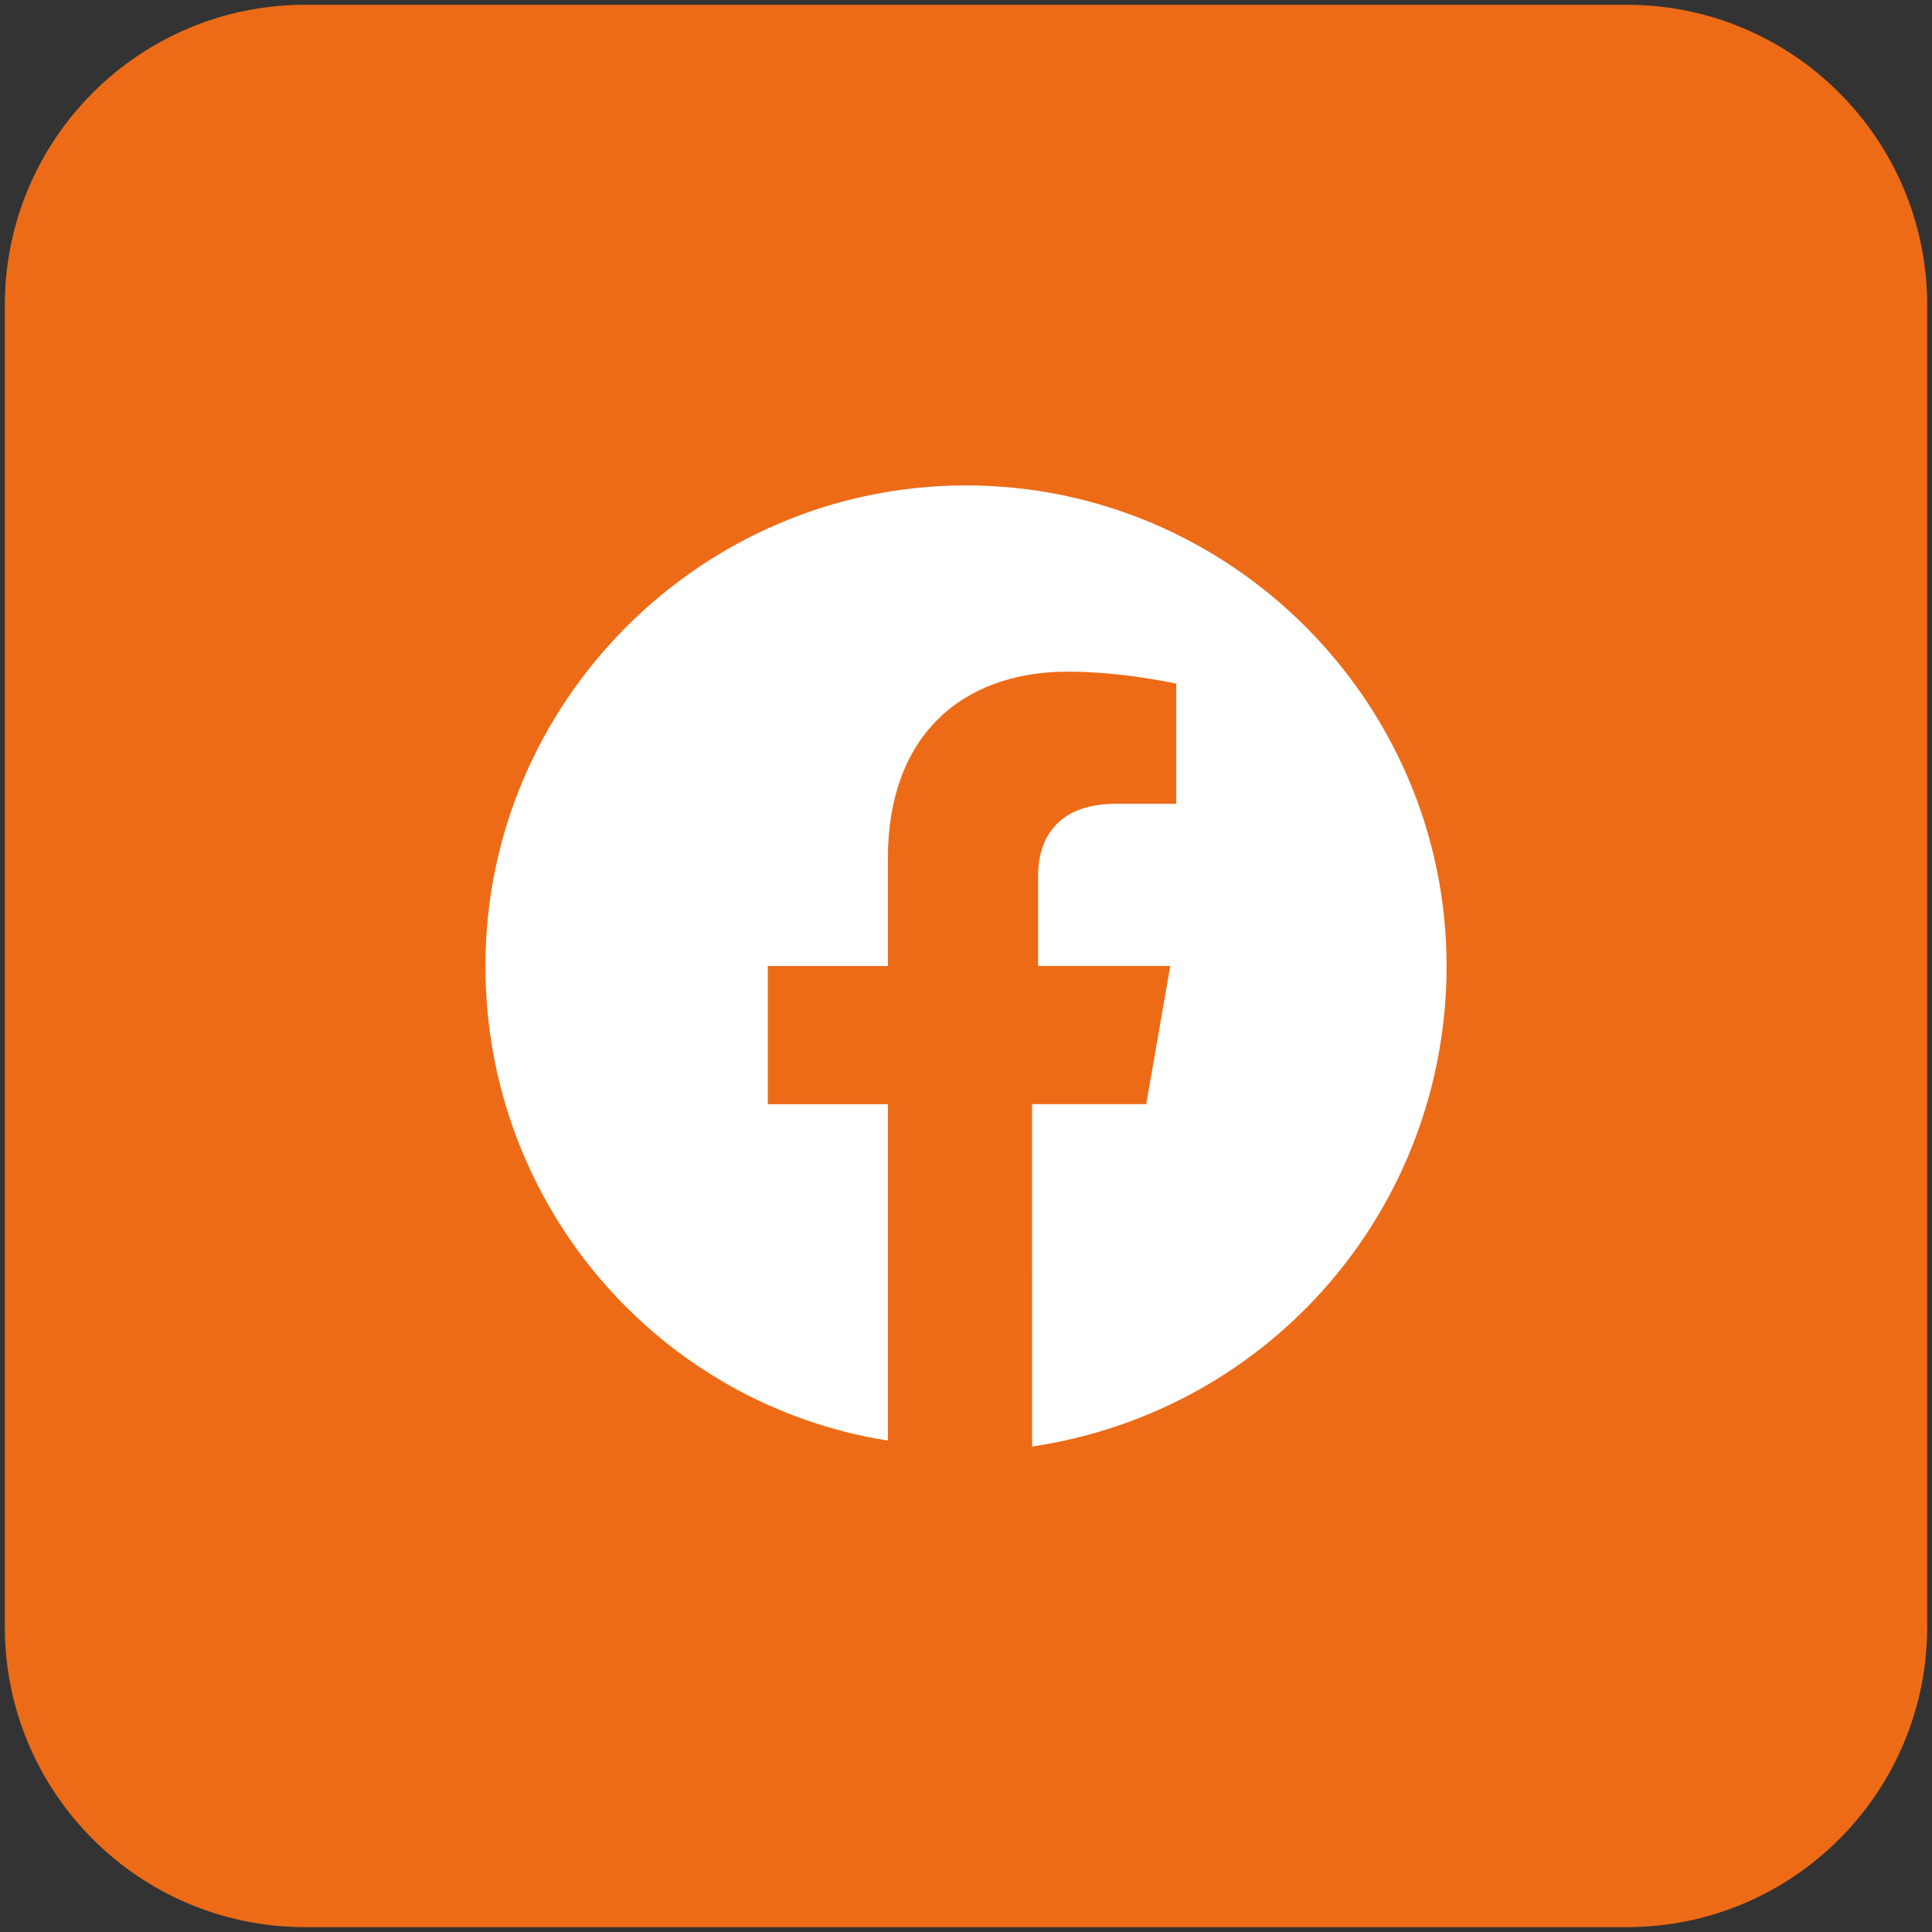 <?xml version="1.0" encoding="utf-8"?>
<!-- Generator: Adobe Illustrator 28.1.0, SVG Export Plug-In . SVG Version: 6.00 Build 0)  -->
<svg version="1.1" id="Ebene_1" xmlns="http://www.w3.org/2000/svg" xmlns:xlink="http://www.w3.org/1999/xlink" x="0px" y="0px"
	 viewBox="0 0 569.76 569.76" style="enable-background:new 0 0 569.76 569.76;" xml:space="preserve">
<rect x="0" y="0" width="569.76" height="569.76" fill="#333333" stroke="none"/>
<style type="text/css">
	.st0{fill:#ED6B17;}
	.st1{fill:#FFFFFF;}
</style>
<g>
	<path class="st0" d="M479.76,1.41H90c-48.92,0-88.58,39.66-88.58,88.58v389.76c0,48.92,39.66,88.58,88.58,88.58h389.76
		c48.92,0,88.58-39.66,88.58-88.58V90C568.34,41.07,528.68,1.41,479.76,1.41z"/>
	<path class="st1" d="M426.61,284.88c0-77.95-63.78-141.73-141.73-141.73s-141.73,63.78-141.73,141.73
		c0,70.87,51.38,129.33,118.7,139.96v-99.21h-35.43v-40.75h35.43v-31.89c0-35.43,21.26-54.92,53.15-54.92
		c15.94,0,31.89,3.54,31.89,3.54v35.43h-17.72c-17.72,0-23.03,10.63-23.03,21.26v26.57h38.98l-7.09,40.75h-33.66V426.6
		C375.23,415.98,426.61,355.75,426.61,284.88z"/>
</g>
</svg>
